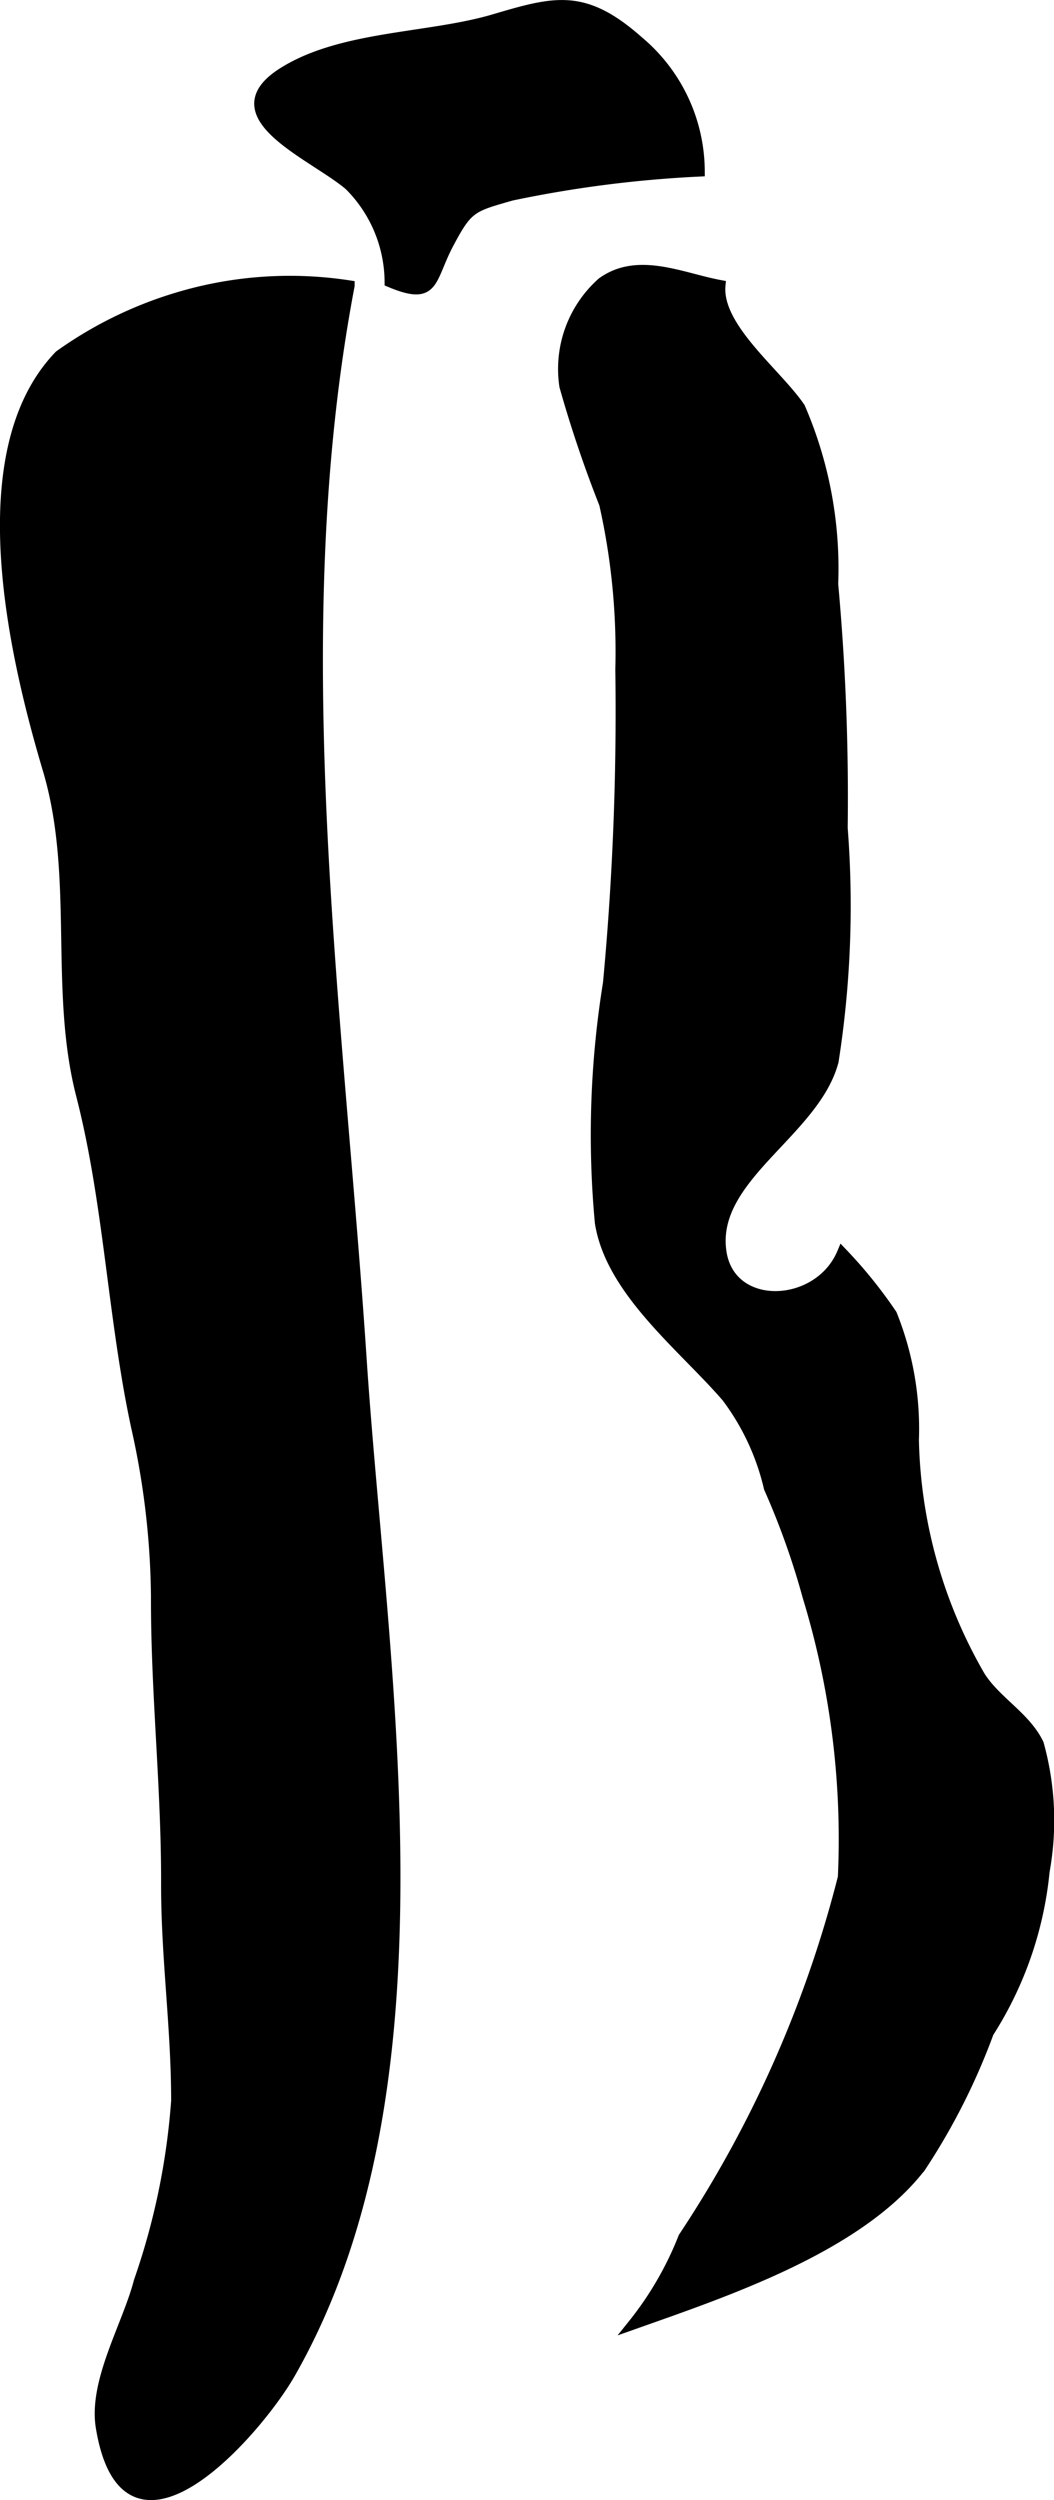 <?xml version="1.0" encoding="UTF-8"?>
<svg xmlns="http://www.w3.org/2000/svg"
     version="1.1"
     width="5.362mm"
     height="12.715mm"
     viewBox="0 0 15.199 36.041">
   <defs>
      <style type="text/css"><![CDATA[
      .a {
        stroke: #000;
        stroke-miterlimit: 10;
        stroke-width: 0.15px;
      }
    ]]></style>
   </defs>
   <path class="a"
         d="M1.817,19.777c.043.266.092.529.148.791a11.546,11.546,0,0,1,.287,2.446c-.004,1.38.148,2.728.146,4.115-.004,1.079.145,2.083.145,3.156a10.112,10.112,0,0,1-.539,2.603c-.164.635-.658,1.443-.547,2.107.367,2.222,2.256.048,2.731-.786,2.365-4.148,1.324-10.106,1.025-14.606-.336-5.083-1.135-10.429-.174-15.486a5.62,5.62,0,0,0-2.41.152,5.774,5.774,0,0,0-1.772.855c-1.351,1.4-.643,4.366-.164,5.976.455,1.536.088,3.159.478,4.682C1.506,17.083,1.598,18.442,1.817,19.777Z"/>
   <path class="a"
         d="M7.131.277c-.941.28-2.189.234-3.039.762-1.008.626.424,1.188.945,1.632a1.98,1.98,0,0,1,.584,1.394c.662.278.568-.031.854-.565.272-.513.332-.52.902-.683a17.118,17.118,0,0,1,2.711-.347,2.454,2.454,0,0,0-.873-1.869C8.43-.096,8.014.016,7.131.277Z"/>
   <path class="a"
         d="M8.948,9.653a42.032,42.032,0,0,1-.178,4.519,13.708,13.708,0,0,0-.117,3.454c.156.99,1.205,1.792,1.826,2.514a3.485,3.485,0,0,1,.611,1.31,11.037,11.037,0,0,1,.559,1.569,11.964,11.964,0,0,1,.508,4.045,16.882,16.882,0,0,1-2.301,5.189,4.822,4.822,0,0,1-.727,1.255c1.336-.473,3.258-1.113,4.15-2.273a9.379,9.379,0,0,0,.977-1.934,5.26,5.26,0,0,0,.805-2.325,4.121,4.121,0,0,0-.084-1.836c-.186-.389-.608-.607-.842-.971a7.087,7.087,0,0,1-.959-3.408,4.423,4.423,0,0,0-.316-1.813,6.704,6.704,0,0,0-.715-.886c-.338.805-1.602.862-1.742-.002-.174-1.083,1.342-1.731,1.615-2.761a14.486,14.486,0,0,0,.131-3.362,33.93,33.93,0,0,0-.137-3.518,5.836,5.836,0,0,0-.476-2.544c-.338-.497-1.207-1.154-1.149-1.763-.559-.103-1.188-.413-1.705-.039a1.666,1.666,0,0,0-.541,1.493,17.722,17.722,0,0,0,.574,1.699A9.691,9.691,0,0,1,8.948,9.653Z"/>
</svg>
